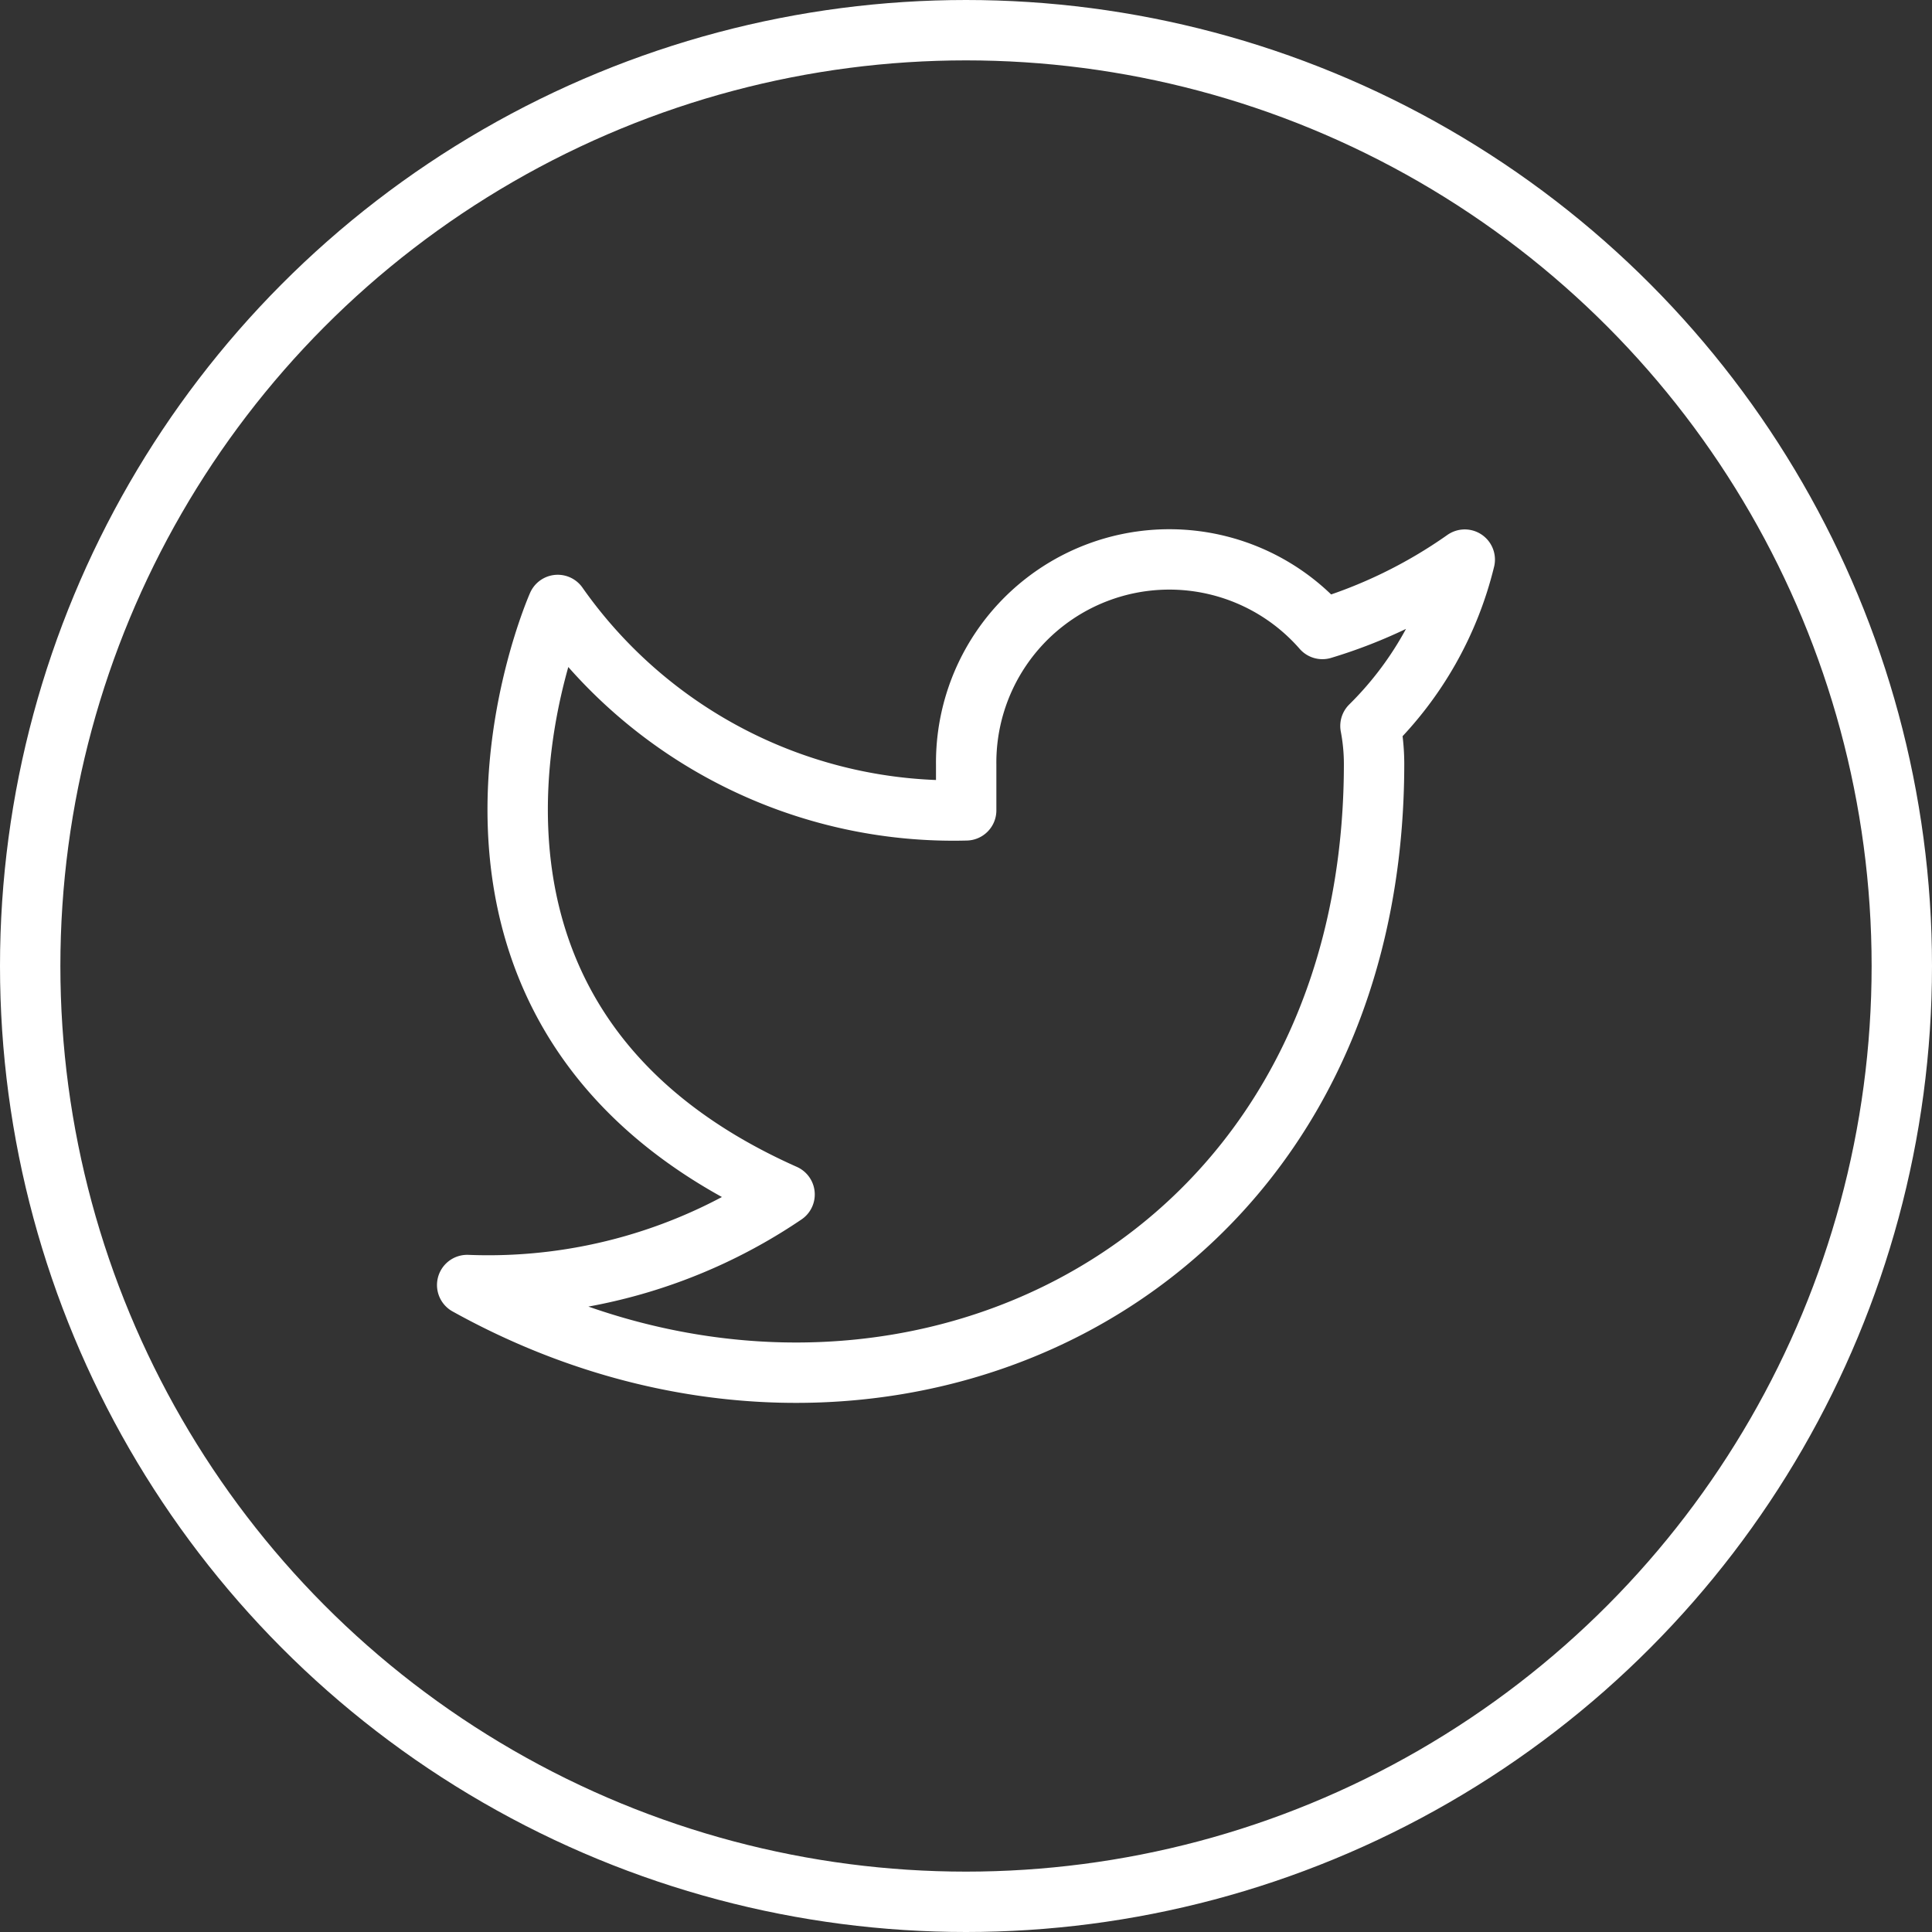 <svg xmlns="http://www.w3.org/2000/svg" width="32" height="32" viewBox="0 0 32 32">
    <rect x="0" y="0" width="32" height="32" fill="#333333" stroke="none"/>
    <g data-name="Grupo 3973">
        <g data-name="Elipse 145" style="stroke:#fff;fill:none">
            <circle cx="16" cy="16" r="16" style="stroke:none"/>
            <circle cx="16" cy="16" r="15.5" style="fill:none"/>
        </g>
        <path data-name="Icon feather-twitter" d="M18.023 4.492a8.187 8.187 0 0 1-2.358 1.149 3.365 3.365 0 0 0-5.9 2.253v.751A8.006 8.006 0 0 1 3 5.243S0 12 6.757 15.007a8.742 8.742 0 0 1-5.257 1.5c6.76 3.755 15.021 0 15.021-8.637a3.38 3.38 0 0 0-.06-.623 5.8 5.8 0 0 0 1.562-2.755z" transform="translate(6.238 4.777)" style="stroke-linecap:round;stroke-linejoin:round;stroke:#fff;fill:none"/>
    </g>
</svg>

